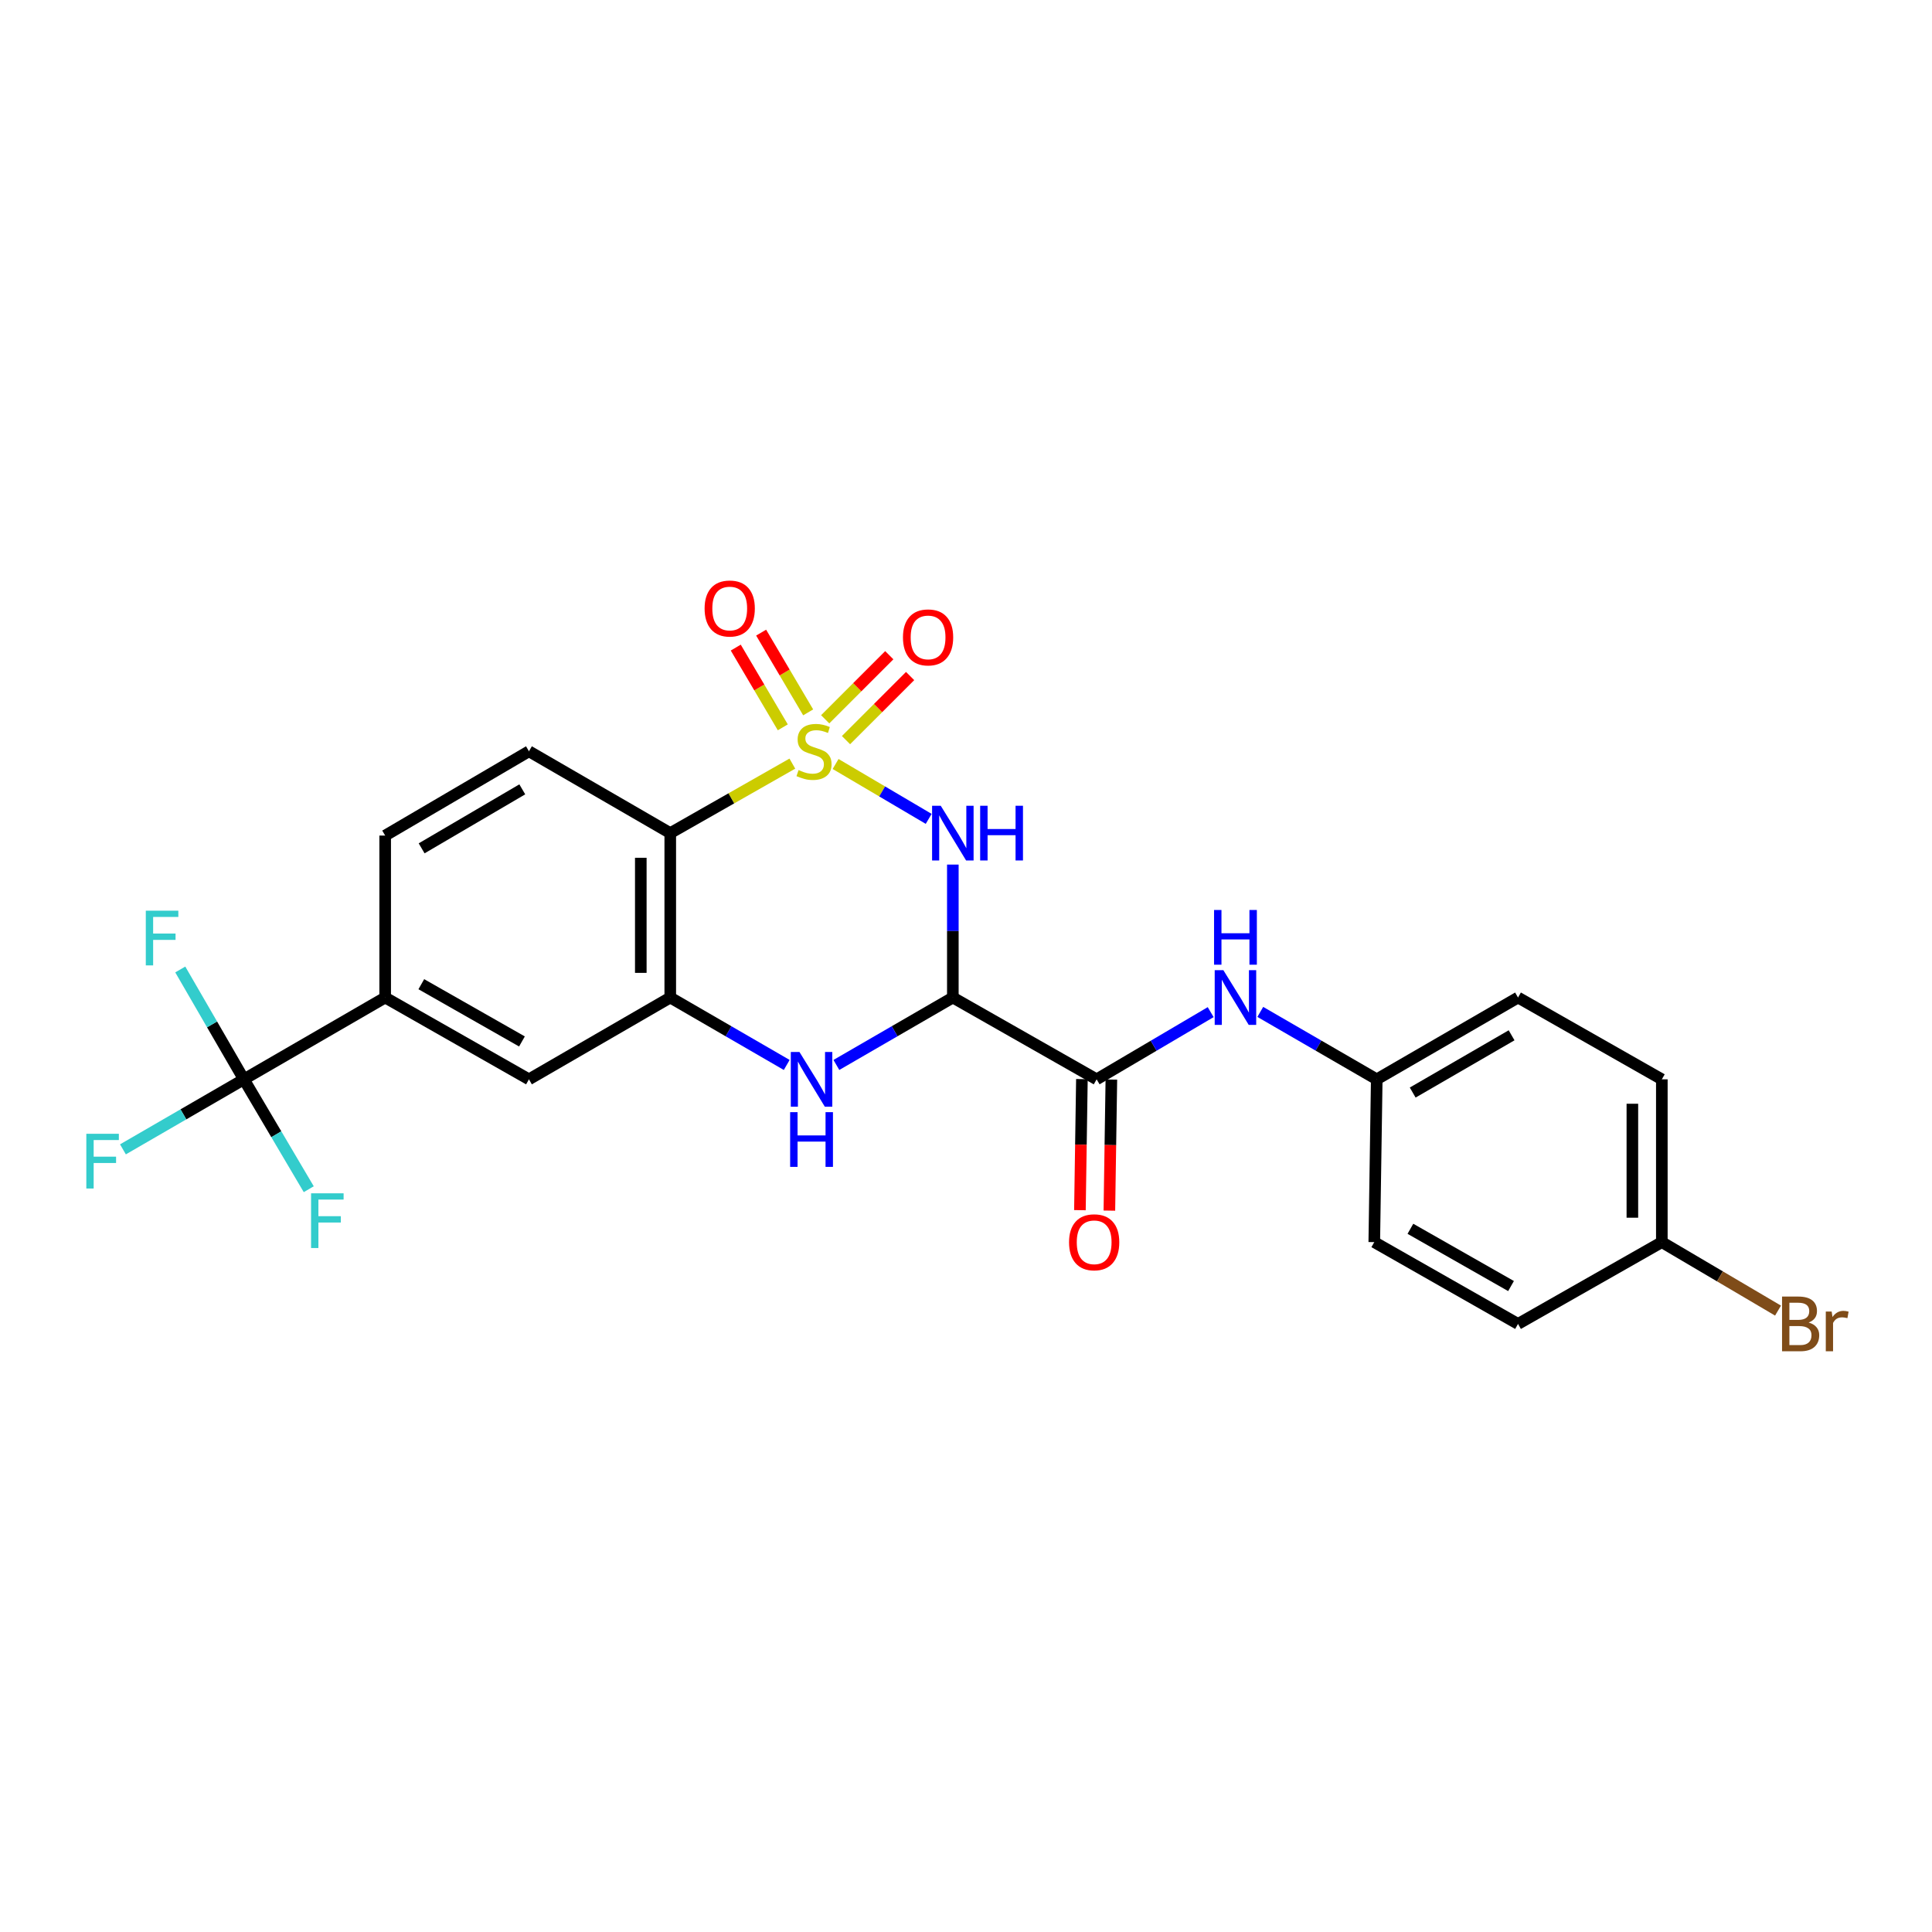 <?xml version='1.0' encoding='iso-8859-1'?>
<svg version='1.1' baseProfile='full'
              xmlns='http://www.w3.org/2000/svg'
                      xmlns:rdkit='http://www.rdkit.org/xml'
                      xmlns:xlink='http://www.w3.org/1999/xlink'
                  xml:space='preserve'
width='1000px' height='1000px' viewBox='0 0 1000 1000'>
<!-- END OF HEADER -->
<rect style='opacity:1.0;fill:#FFFFFF;stroke:none' width='1000' height='1000' x='0' y='0'> </rect>
<path class='bond-0' d='M 432.501,395.444 L 456.594,409.647' style='fill:none;fill-rule:evenodd;stroke:#CCCC00;stroke-width:6px;stroke-linecap:butt;stroke-linejoin:miter;stroke-opacity:1' />
<path class='bond-0' d='M 456.594,409.647 L 480.688,423.849' style='fill:none;fill-rule:evenodd;stroke:#0000FF;stroke-width:6px;stroke-linecap:butt;stroke-linejoin:miter;stroke-opacity:1' />
<path class='bond-2' d='M 410.115,395.25 L 378.52,413.234' style='fill:none;fill-rule:evenodd;stroke:#CCCC00;stroke-width:6px;stroke-linecap:butt;stroke-linejoin:miter;stroke-opacity:1' />
<path class='bond-2' d='M 378.52,413.234 L 346.925,431.219' style='fill:none;fill-rule:evenodd;stroke:#000000;stroke-width:6px;stroke-linecap:butt;stroke-linejoin:miter;stroke-opacity:1' />
<path class='bond-8' d='M 418.308,368.722 L 406.135,348.084' style='fill:none;fill-rule:evenodd;stroke:#CCCC00;stroke-width:6px;stroke-linecap:butt;stroke-linejoin:miter;stroke-opacity:1' />
<path class='bond-8' d='M 406.135,348.084 L 393.962,327.445' style='fill:none;fill-rule:evenodd;stroke:#FF0000;stroke-width:6px;stroke-linecap:butt;stroke-linejoin:miter;stroke-opacity:1' />
<path class='bond-8' d='M 405.174,376.469 L 393.001,355.83' style='fill:none;fill-rule:evenodd;stroke:#CCCC00;stroke-width:6px;stroke-linecap:butt;stroke-linejoin:miter;stroke-opacity:1' />
<path class='bond-8' d='M 393.001,355.83 L 380.828,335.192' style='fill:none;fill-rule:evenodd;stroke:#FF0000;stroke-width:6px;stroke-linecap:butt;stroke-linejoin:miter;stroke-opacity:1' />
<path class='bond-9' d='M 437.894,383.089 L 454.482,366.503' style='fill:none;fill-rule:evenodd;stroke:#CCCC00;stroke-width:6px;stroke-linecap:butt;stroke-linejoin:miter;stroke-opacity:1' />
<path class='bond-9' d='M 454.482,366.503 L 471.07,349.917' style='fill:none;fill-rule:evenodd;stroke:#FF0000;stroke-width:6px;stroke-linecap:butt;stroke-linejoin:miter;stroke-opacity:1' />
<path class='bond-9' d='M 427.112,372.306 L 443.701,355.72' style='fill:none;fill-rule:evenodd;stroke:#CCCC00;stroke-width:6px;stroke-linecap:butt;stroke-linejoin:miter;stroke-opacity:1' />
<path class='bond-9' d='M 443.701,355.72 L 460.289,339.134' style='fill:none;fill-rule:evenodd;stroke:#FF0000;stroke-width:6px;stroke-linecap:butt;stroke-linejoin:miter;stroke-opacity:1' />
<path class='bond-1' d='M 493.189,447.506 L 493.189,481.913' style='fill:none;fill-rule:evenodd;stroke:#0000FF;stroke-width:6px;stroke-linecap:butt;stroke-linejoin:miter;stroke-opacity:1' />
<path class='bond-1' d='M 493.189,481.913 L 493.189,516.32' style='fill:none;fill-rule:evenodd;stroke:#000000;stroke-width:6px;stroke-linecap:butt;stroke-linejoin:miter;stroke-opacity:1' />
<path class='bond-5' d='M 493.189,516.32 L 567.617,558.66' style='fill:none;fill-rule:evenodd;stroke:#000000;stroke-width:6px;stroke-linecap:butt;stroke-linejoin:miter;stroke-opacity:1' />
<path class='bond-26' d='M 493.189,516.32 L 463.049,533.77' style='fill:none;fill-rule:evenodd;stroke:#000000;stroke-width:6px;stroke-linecap:butt;stroke-linejoin:miter;stroke-opacity:1' />
<path class='bond-26' d='M 463.049,533.77 L 432.909,551.219' style='fill:none;fill-rule:evenodd;stroke:#0000FF;stroke-width:6px;stroke-linecap:butt;stroke-linejoin:miter;stroke-opacity:1' />
<path class='bond-4' d='M 346.925,431.219 L 346.925,516.32' style='fill:none;fill-rule:evenodd;stroke:#000000;stroke-width:6px;stroke-linecap:butt;stroke-linejoin:miter;stroke-opacity:1' />
<path class='bond-4' d='M 331.677,443.984 L 331.677,503.555' style='fill:none;fill-rule:evenodd;stroke:#000000;stroke-width:6px;stroke-linecap:butt;stroke-linejoin:miter;stroke-opacity:1' />
<path class='bond-12' d='M 346.925,431.219 L 273.784,388.863' style='fill:none;fill-rule:evenodd;stroke:#000000;stroke-width:6px;stroke-linecap:butt;stroke-linejoin:miter;stroke-opacity:1' />
<path class='bond-3' d='M 407.204,551.219 L 377.065,533.77' style='fill:none;fill-rule:evenodd;stroke:#0000FF;stroke-width:6px;stroke-linecap:butt;stroke-linejoin:miter;stroke-opacity:1' />
<path class='bond-3' d='M 377.065,533.77 L 346.925,516.32' style='fill:none;fill-rule:evenodd;stroke:#000000;stroke-width:6px;stroke-linecap:butt;stroke-linejoin:miter;stroke-opacity:1' />
<path class='bond-11' d='M 346.925,516.32 L 273.784,558.66' style='fill:none;fill-rule:evenodd;stroke:#000000;stroke-width:6px;stroke-linecap:butt;stroke-linejoin:miter;stroke-opacity:1' />
<path class='bond-10' d='M 567.617,558.66 L 597.131,541.269' style='fill:none;fill-rule:evenodd;stroke:#000000;stroke-width:6px;stroke-linecap:butt;stroke-linejoin:miter;stroke-opacity:1' />
<path class='bond-10' d='M 597.131,541.269 L 626.645,523.878' style='fill:none;fill-rule:evenodd;stroke:#0000FF;stroke-width:6px;stroke-linecap:butt;stroke-linejoin:miter;stroke-opacity:1' />
<path class='bond-13' d='M 559.994,558.544 L 559.479,592.462' style='fill:none;fill-rule:evenodd;stroke:#000000;stroke-width:6px;stroke-linecap:butt;stroke-linejoin:miter;stroke-opacity:1' />
<path class='bond-13' d='M 559.479,592.462 L 558.964,626.38' style='fill:none;fill-rule:evenodd;stroke:#FF0000;stroke-width:6px;stroke-linecap:butt;stroke-linejoin:miter;stroke-opacity:1' />
<path class='bond-13' d='M 575.24,558.775 L 574.725,592.693' style='fill:none;fill-rule:evenodd;stroke:#000000;stroke-width:6px;stroke-linecap:butt;stroke-linejoin:miter;stroke-opacity:1' />
<path class='bond-13' d='M 574.725,592.693 L 574.21,626.612' style='fill:none;fill-rule:evenodd;stroke:#FF0000;stroke-width:6px;stroke-linecap:butt;stroke-linejoin:miter;stroke-opacity:1' />
<path class='bond-6' d='M 126.224,558.66 L 199.365,516.32' style='fill:none;fill-rule:evenodd;stroke:#000000;stroke-width:6px;stroke-linecap:butt;stroke-linejoin:miter;stroke-opacity:1' />
<path class='bond-15' d='M 126.224,558.66 L 143.018,587.096' style='fill:none;fill-rule:evenodd;stroke:#000000;stroke-width:6px;stroke-linecap:butt;stroke-linejoin:miter;stroke-opacity:1' />
<path class='bond-15' d='M 143.018,587.096 L 159.811,615.533' style='fill:none;fill-rule:evenodd;stroke:#33CCCC;stroke-width:6px;stroke-linecap:butt;stroke-linejoin:miter;stroke-opacity:1' />
<path class='bond-16' d='M 126.224,558.66 L 109.765,530.23' style='fill:none;fill-rule:evenodd;stroke:#000000;stroke-width:6px;stroke-linecap:butt;stroke-linejoin:miter;stroke-opacity:1' />
<path class='bond-16' d='M 109.765,530.23 L 93.306,501.8' style='fill:none;fill-rule:evenodd;stroke:#33CCCC;stroke-width:6px;stroke-linecap:butt;stroke-linejoin:miter;stroke-opacity:1' />
<path class='bond-17' d='M 126.224,558.66 L 94.929,576.784' style='fill:none;fill-rule:evenodd;stroke:#000000;stroke-width:6px;stroke-linecap:butt;stroke-linejoin:miter;stroke-opacity:1' />
<path class='bond-17' d='M 94.929,576.784 L 63.633,594.907' style='fill:none;fill-rule:evenodd;stroke:#33CCCC;stroke-width:6px;stroke-linecap:butt;stroke-linejoin:miter;stroke-opacity:1' />
<path class='bond-7' d='M 199.365,516.32 L 199.365,432.489' style='fill:none;fill-rule:evenodd;stroke:#000000;stroke-width:6px;stroke-linecap:butt;stroke-linejoin:miter;stroke-opacity:1' />
<path class='bond-25' d='M 199.365,516.32 L 273.784,558.66' style='fill:none;fill-rule:evenodd;stroke:#000000;stroke-width:6px;stroke-linecap:butt;stroke-linejoin:miter;stroke-opacity:1' />
<path class='bond-25' d='M 218.068,509.418 L 270.162,539.055' style='fill:none;fill-rule:evenodd;stroke:#000000;stroke-width:6px;stroke-linecap:butt;stroke-linejoin:miter;stroke-opacity:1' />
<path class='bond-18' d='M 652.322,523.761 L 682.462,541.21' style='fill:none;fill-rule:evenodd;stroke:#0000FF;stroke-width:6px;stroke-linecap:butt;stroke-linejoin:miter;stroke-opacity:1' />
<path class='bond-18' d='M 682.462,541.21 L 712.602,558.66' style='fill:none;fill-rule:evenodd;stroke:#000000;stroke-width:6px;stroke-linecap:butt;stroke-linejoin:miter;stroke-opacity:1' />
<path class='bond-14' d='M 273.784,388.863 L 199.365,432.489' style='fill:none;fill-rule:evenodd;stroke:#000000;stroke-width:6px;stroke-linecap:butt;stroke-linejoin:miter;stroke-opacity:1' />
<path class='bond-14' d='M 270.333,408.561 L 218.239,439.1' style='fill:none;fill-rule:evenodd;stroke:#000000;stroke-width:6px;stroke-linecap:butt;stroke-linejoin:miter;stroke-opacity:1' />
<path class='bond-21' d='M 712.602,558.66 L 711.322,642.923' style='fill:none;fill-rule:evenodd;stroke:#000000;stroke-width:6px;stroke-linecap:butt;stroke-linejoin:miter;stroke-opacity:1' />
<path class='bond-22' d='M 712.602,558.66 L 785.725,516.32' style='fill:none;fill-rule:evenodd;stroke:#000000;stroke-width:6px;stroke-linecap:butt;stroke-linejoin:miter;stroke-opacity:1' />
<path class='bond-22' d='M 731.211,565.504 L 782.397,535.867' style='fill:none;fill-rule:evenodd;stroke:#000000;stroke-width:6px;stroke-linecap:butt;stroke-linejoin:miter;stroke-opacity:1' />
<path class='bond-19' d='M 860.162,642.923 L 860.162,558.66' style='fill:none;fill-rule:evenodd;stroke:#000000;stroke-width:6px;stroke-linecap:butt;stroke-linejoin:miter;stroke-opacity:1' />
<path class='bond-19' d='M 844.913,630.283 L 844.913,571.299' style='fill:none;fill-rule:evenodd;stroke:#000000;stroke-width:6px;stroke-linecap:butt;stroke-linejoin:miter;stroke-opacity:1' />
<path class='bond-20' d='M 860.162,642.923 L 890.231,660.643' style='fill:none;fill-rule:evenodd;stroke:#000000;stroke-width:6px;stroke-linecap:butt;stroke-linejoin:miter;stroke-opacity:1' />
<path class='bond-20' d='M 890.231,660.643 L 920.301,678.364' style='fill:none;fill-rule:evenodd;stroke:#7F4C19;stroke-width:6px;stroke-linecap:butt;stroke-linejoin:miter;stroke-opacity:1' />
<path class='bond-27' d='M 860.162,642.923 L 785.725,685.262' style='fill:none;fill-rule:evenodd;stroke:#000000;stroke-width:6px;stroke-linecap:butt;stroke-linejoin:miter;stroke-opacity:1' />
<path class='bond-24' d='M 711.322,642.923 L 785.725,685.262' style='fill:none;fill-rule:evenodd;stroke:#000000;stroke-width:6px;stroke-linecap:butt;stroke-linejoin:miter;stroke-opacity:1' />
<path class='bond-24' d='M 730.024,636.021 L 782.106,665.658' style='fill:none;fill-rule:evenodd;stroke:#000000;stroke-width:6px;stroke-linecap:butt;stroke-linejoin:miter;stroke-opacity:1' />
<path class='bond-23' d='M 785.725,516.32 L 860.162,558.66' style='fill:none;fill-rule:evenodd;stroke:#000000;stroke-width:6px;stroke-linecap:butt;stroke-linejoin:miter;stroke-opacity:1' />
<path  class='atom-0' d='M 413.336 398.583
Q 413.656 398.703, 414.976 399.263
Q 416.296 399.823, 417.736 400.183
Q 419.216 400.503, 420.656 400.503
Q 423.336 400.503, 424.896 399.223
Q 426.456 397.903, 426.456 395.623
Q 426.456 394.063, 425.656 393.103
Q 424.896 392.143, 423.696 391.623
Q 422.496 391.103, 420.496 390.503
Q 417.976 389.743, 416.456 389.023
Q 414.976 388.303, 413.896 386.783
Q 412.856 385.263, 412.856 382.703
Q 412.856 379.143, 415.256 376.943
Q 417.696 374.743, 422.496 374.743
Q 425.776 374.743, 429.496 376.303
L 428.576 379.383
Q 425.176 377.983, 422.616 377.983
Q 419.856 377.983, 418.336 379.143
Q 416.816 380.263, 416.856 382.223
Q 416.856 383.743, 417.616 384.663
Q 418.416 385.583, 419.536 386.103
Q 420.696 386.623, 422.616 387.223
Q 425.176 388.023, 426.696 388.823
Q 428.216 389.623, 429.296 391.263
Q 430.416 392.863, 430.416 395.623
Q 430.416 399.543, 427.776 401.663
Q 425.176 403.743, 420.816 403.743
Q 418.296 403.743, 416.376 403.183
Q 414.496 402.663, 412.256 401.743
L 413.336 398.583
' fill='#CCCC00'/>
<path  class='atom-1' d='M 486.929 417.059
L 496.209 432.059
Q 497.129 433.539, 498.609 436.219
Q 500.089 438.899, 500.169 439.059
L 500.169 417.059
L 503.929 417.059
L 503.929 445.379
L 500.049 445.379
L 490.089 428.979
Q 488.929 427.059, 487.689 424.859
Q 486.489 422.659, 486.129 421.979
L 486.129 445.379
L 482.449 445.379
L 482.449 417.059
L 486.929 417.059
' fill='#0000FF'/>
<path  class='atom-1' d='M 507.329 417.059
L 511.169 417.059
L 511.169 429.099
L 525.649 429.099
L 525.649 417.059
L 529.489 417.059
L 529.489 445.379
L 525.649 445.379
L 525.649 432.299
L 511.169 432.299
L 511.169 445.379
L 507.329 445.379
L 507.329 417.059
' fill='#0000FF'/>
<path  class='atom-4' d='M 413.797 544.5
L 423.077 559.5
Q 423.997 560.98, 425.477 563.66
Q 426.957 566.34, 427.037 566.5
L 427.037 544.5
L 430.797 544.5
L 430.797 572.82
L 426.917 572.82
L 416.957 556.42
Q 415.797 554.5, 414.557 552.3
Q 413.357 550.1, 412.997 549.42
L 412.997 572.82
L 409.317 572.82
L 409.317 544.5
L 413.797 544.5
' fill='#0000FF'/>
<path  class='atom-4' d='M 408.977 575.652
L 412.817 575.652
L 412.817 587.692
L 427.297 587.692
L 427.297 575.652
L 431.137 575.652
L 431.137 603.972
L 427.297 603.972
L 427.297 590.892
L 412.817 590.892
L 412.817 603.972
L 408.977 603.972
L 408.977 575.652
' fill='#0000FF'/>
<path  class='atom-9' d='M 364.701 314.964
Q 364.701 308.164, 368.061 304.364
Q 371.421 300.564, 377.701 300.564
Q 383.981 300.564, 387.341 304.364
Q 390.701 308.164, 390.701 314.964
Q 390.701 321.844, 387.301 325.764
Q 383.901 329.644, 377.701 329.644
Q 371.461 329.644, 368.061 325.764
Q 364.701 321.884, 364.701 314.964
M 377.701 326.444
Q 382.021 326.444, 384.341 323.564
Q 386.701 320.644, 386.701 314.964
Q 386.701 309.404, 384.341 306.604
Q 382.021 303.764, 377.701 303.764
Q 373.381 303.764, 371.021 306.564
Q 368.701 309.364, 368.701 314.964
Q 368.701 320.684, 371.021 323.564
Q 373.381 326.444, 377.701 326.444
' fill='#FF0000'/>
<path  class='atom-10' d='M 467.372 329.915
Q 467.372 323.115, 470.732 319.315
Q 474.092 315.515, 480.372 315.515
Q 486.652 315.515, 490.012 319.315
Q 493.372 323.115, 493.372 329.915
Q 493.372 336.795, 489.972 340.715
Q 486.572 344.595, 480.372 344.595
Q 474.132 344.595, 470.732 340.715
Q 467.372 336.835, 467.372 329.915
M 480.372 341.395
Q 484.692 341.395, 487.012 338.515
Q 489.372 335.595, 489.372 329.915
Q 489.372 324.355, 487.012 321.555
Q 484.692 318.715, 480.372 318.715
Q 476.052 318.715, 473.692 321.515
Q 471.372 324.315, 471.372 329.915
Q 471.372 335.635, 473.692 338.515
Q 476.052 341.395, 480.372 341.395
' fill='#FF0000'/>
<path  class='atom-11' d='M 633.21 502.16
L 642.49 517.16
Q 643.41 518.64, 644.89 521.32
Q 646.37 524, 646.45 524.16
L 646.45 502.16
L 650.21 502.16
L 650.21 530.48
L 646.33 530.48
L 636.37 514.08
Q 635.21 512.16, 633.97 509.96
Q 632.77 507.76, 632.41 507.08
L 632.41 530.48
L 628.73 530.48
L 628.73 502.16
L 633.21 502.16
' fill='#0000FF'/>
<path  class='atom-11' d='M 628.39 471.008
L 632.23 471.008
L 632.23 483.048
L 646.71 483.048
L 646.71 471.008
L 650.55 471.008
L 650.55 499.328
L 646.71 499.328
L 646.71 486.248
L 632.23 486.248
L 632.23 499.328
L 628.39 499.328
L 628.39 471.008
' fill='#0000FF'/>
<path  class='atom-14' d='M 553.338 643.003
Q 553.338 636.203, 556.698 632.403
Q 560.058 628.603, 566.338 628.603
Q 572.618 628.603, 575.978 632.403
Q 579.338 636.203, 579.338 643.003
Q 579.338 649.883, 575.938 653.803
Q 572.538 657.683, 566.338 657.683
Q 560.098 657.683, 556.698 653.803
Q 553.338 649.923, 553.338 643.003
M 566.338 654.483
Q 570.658 654.483, 572.978 651.603
Q 575.338 648.683, 575.338 643.003
Q 575.338 637.443, 572.978 634.643
Q 570.658 631.803, 566.338 631.803
Q 562.018 631.803, 559.658 634.603
Q 557.338 637.403, 557.338 643.003
Q 557.338 648.723, 559.658 651.603
Q 562.018 654.483, 566.338 654.483
' fill='#FF0000'/>
<path  class='atom-16' d='M 161.008 617.657
L 177.848 617.657
L 177.848 620.897
L 164.808 620.897
L 164.808 629.497
L 176.408 629.497
L 176.408 632.777
L 164.808 632.777
L 164.808 645.977
L 161.008 645.977
L 161.008 617.657
' fill='#33CCCC'/>
<path  class='atom-17' d='M 75.465 471.368
L 92.305 471.368
L 92.305 474.608
L 79.265 474.608
L 79.265 483.208
L 90.865 483.208
L 90.865 486.488
L 79.265 486.488
L 79.265 499.688
L 75.465 499.688
L 75.465 471.368
' fill='#33CCCC'/>
<path  class='atom-18' d='M 44.681 586.847
L 61.521 586.847
L 61.521 590.087
L 48.481 590.087
L 48.481 598.687
L 60.081 598.687
L 60.081 601.967
L 48.481 601.967
L 48.481 615.167
L 44.681 615.167
L 44.681 586.847
' fill='#33CCCC'/>
<path  class='atom-21' d='M 936.146 684.542
Q 938.866 685.302, 940.226 686.982
Q 941.626 688.622, 941.626 691.062
Q 941.626 694.982, 939.106 697.222
Q 936.626 699.422, 931.906 699.422
L 922.386 699.422
L 922.386 671.102
L 930.746 671.102
Q 935.586 671.102, 938.026 673.062
Q 940.466 675.022, 940.466 678.622
Q 940.466 682.902, 936.146 684.542
M 926.186 674.302
L 926.186 683.182
L 930.746 683.182
Q 933.546 683.182, 934.986 682.062
Q 936.466 680.902, 936.466 678.622
Q 936.466 674.302, 930.746 674.302
L 926.186 674.302
M 931.906 696.222
Q 934.666 696.222, 936.146 694.902
Q 937.626 693.582, 937.626 691.062
Q 937.626 688.742, 935.986 687.582
Q 934.386 686.382, 931.306 686.382
L 926.186 686.382
L 926.186 696.222
L 931.906 696.222
' fill='#7F4C19'/>
<path  class='atom-21' d='M 948.066 678.862
L 948.506 681.702
Q 950.666 678.502, 954.186 678.502
Q 955.306 678.502, 956.826 678.902
L 956.226 682.262
Q 954.506 681.862, 953.546 681.862
Q 951.866 681.862, 950.746 682.542
Q 949.666 683.182, 948.786 684.742
L 948.786 699.422
L 945.026 699.422
L 945.026 678.862
L 948.066 678.862
' fill='#7F4C19'/>
</svg>
